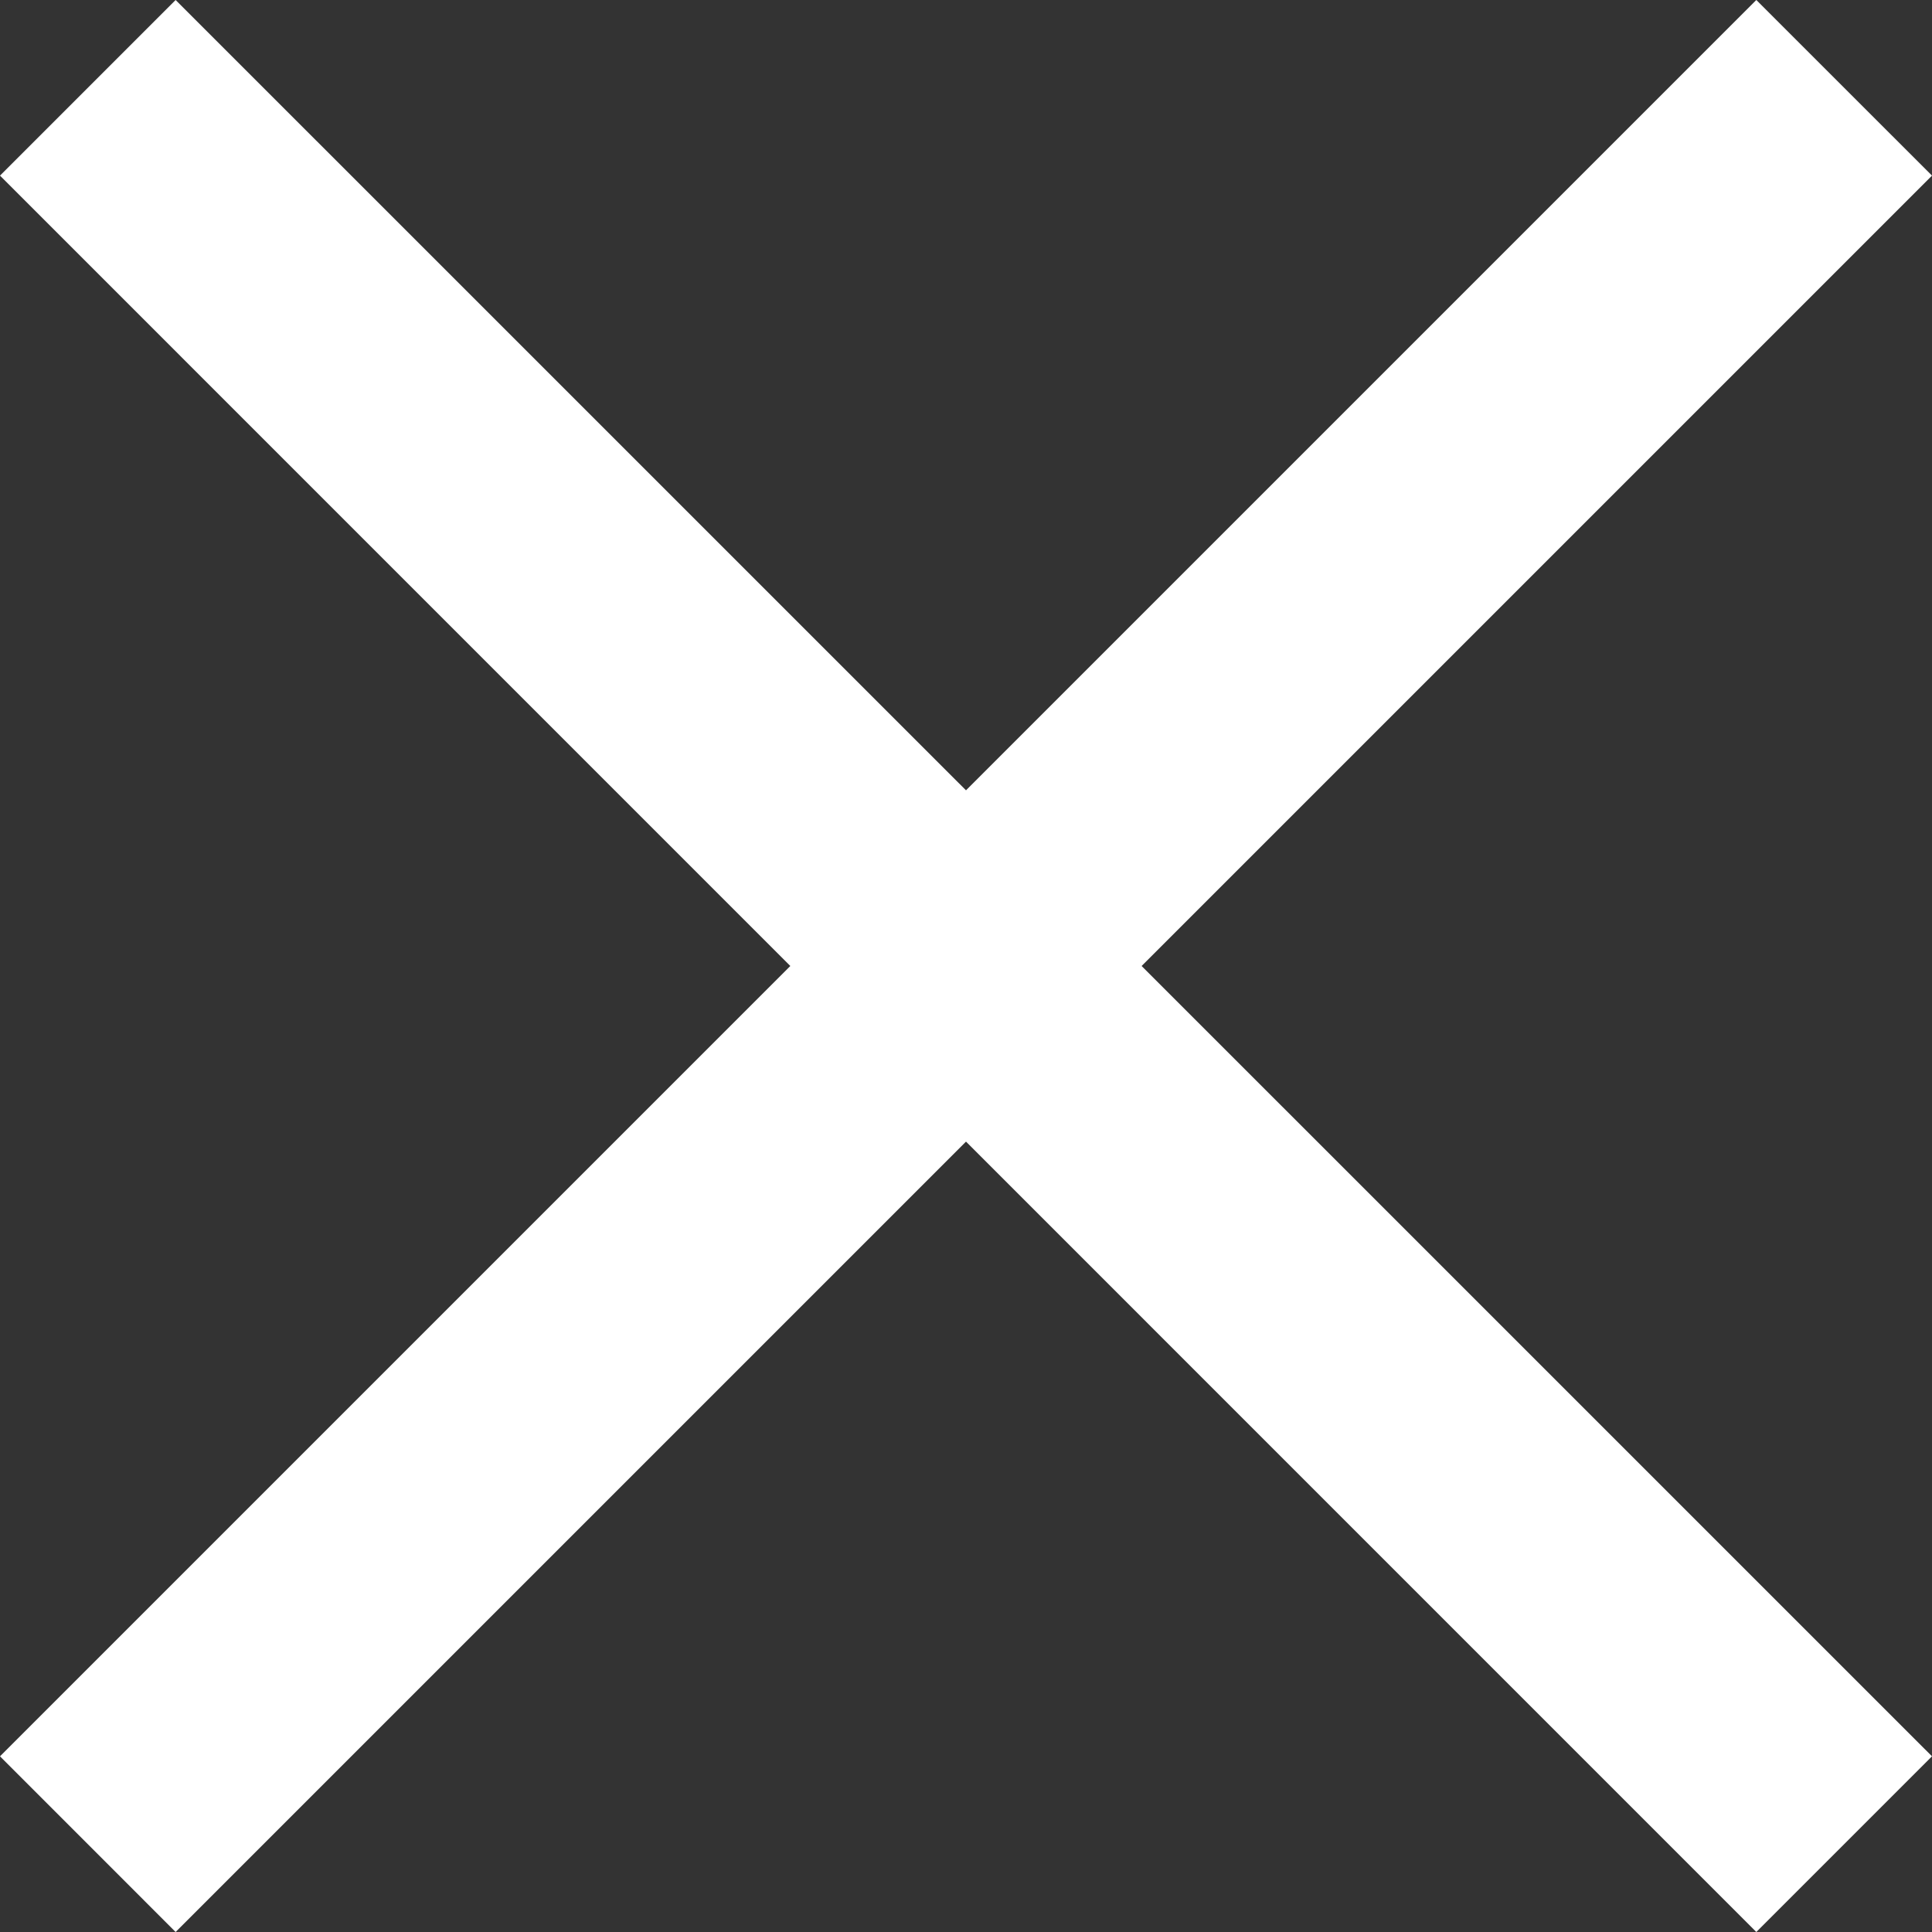 <svg id="シンボル_85_1" data-name="シンボル 85 – 1" xmlns="http://www.w3.org/2000/svg" width="30" height="30" viewBox="0 0 30 30">
  <rect x="0" y="0" width="30" height="30" fill="#333333" stroke="none"/>
  <defs>
    <style>
      .cls-1 {
        fill: #fff;
      }
    </style>
  </defs>
  <path id="合体_3" data-name="合体 3" class="cls-1" d="M15,17.727,2.727,30,0,27.272,12.272,15,0,2.727,2.727,0,15,12.272,27.272,0,30,2.727,17.727,15,30,27.272,27.272,30Z"/>
</svg>
